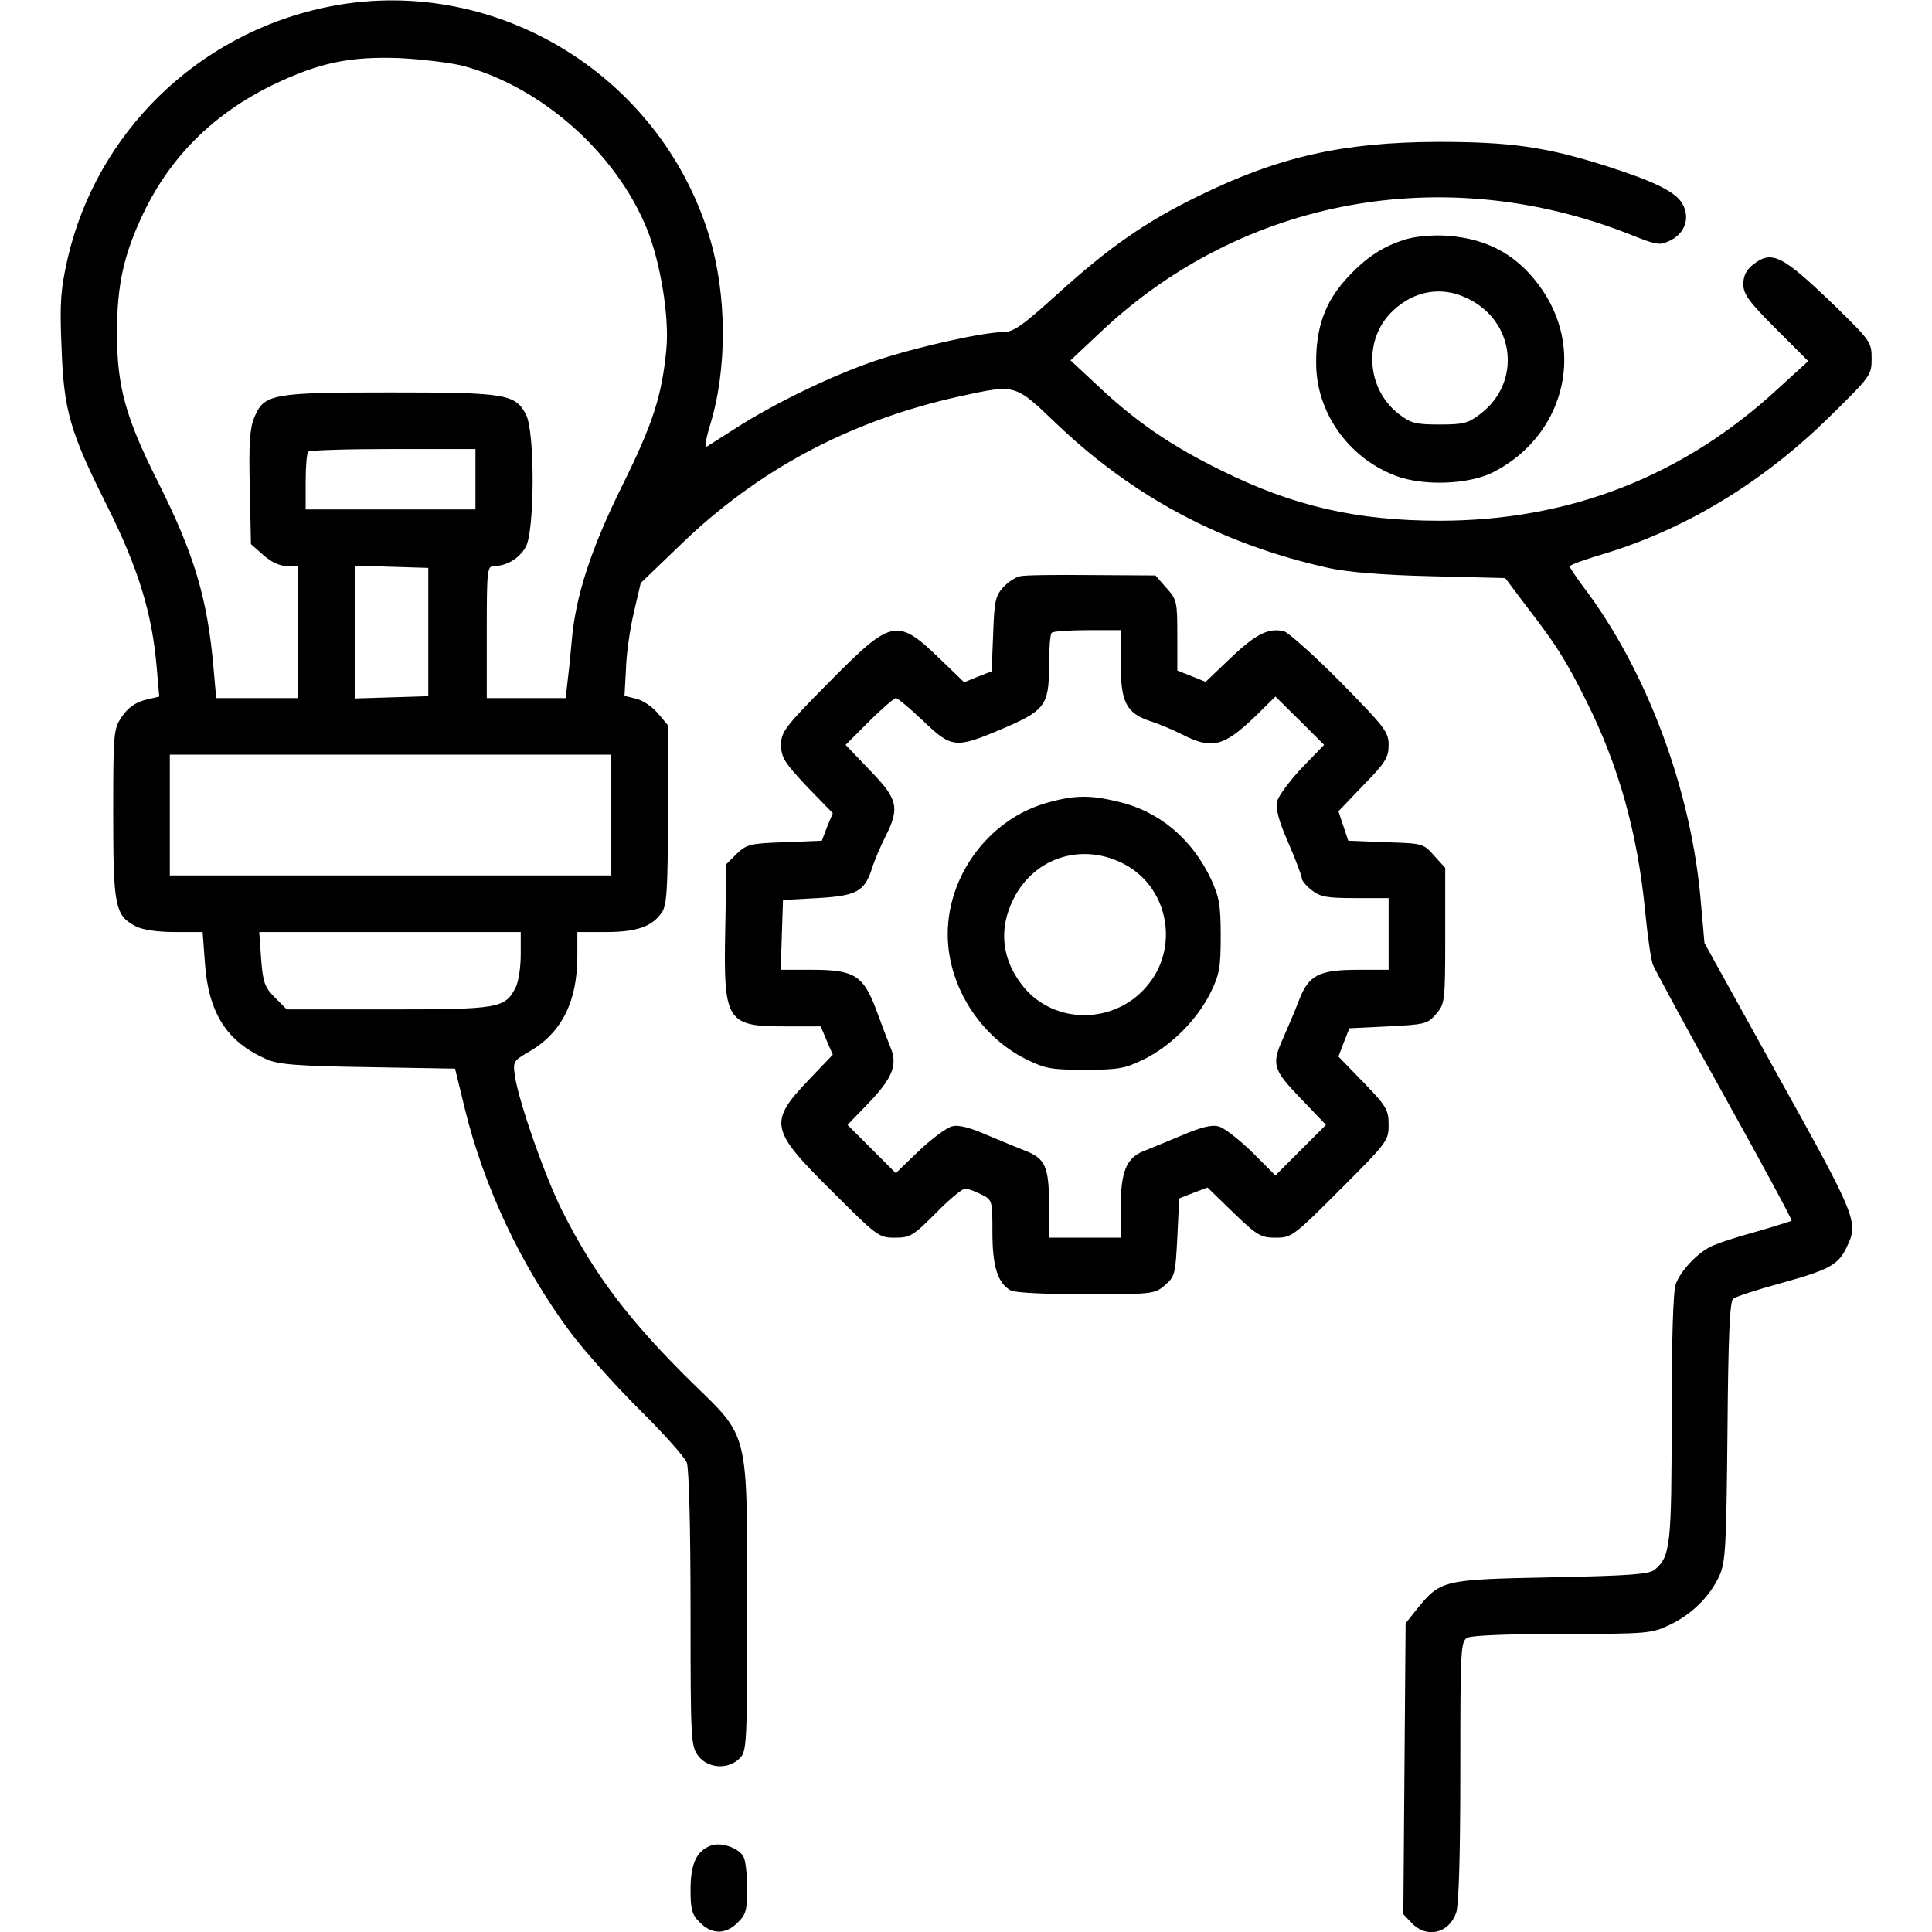 <?xml version="1.0" standalone="no"?>
<!DOCTYPE svg PUBLIC "-//W3C//DTD SVG 20010904//EN"
 "http://www.w3.org/TR/2001/REC-SVG-20010904/DTD/svg10.dtd">
<svg version="1.0" xmlns="http://www.w3.org/2000/svg"
 width="512pt" height="512pt" viewBox="0 0 512 512"
 preserveAspectRatio="xMidYMid meet">

<g transform="translate(0,512) scale(0.1,-0.1)"
fill="#000000" stroke="none">
<path d="M860 5100 c-338 -72 -604 -332 -681 -666 -18 -81 -21 -114 -16 -232
6 -170 21 -224 123 -427 81 -163 117 -281 129 -421 l7 -80 -38 -9 c-26 -7 -45
-21 -61 -44 -22 -33 -23 -41 -23 -258 0 -247 5 -269 60 -298 18 -9 56 -15 103
-15 l74 0 6 -81 c9 -133 58 -210 163 -256 32 -14 79 -18 269 -21 l231 -4 26
-107 c51 -207 148 -414 279 -591 35 -47 116 -138 181 -203 65 -64 123 -129
128 -143 6 -15 10 -177 10 -388 0 -352 1 -364 21 -390 26 -33 79 -36 109 -6
19 19 20 33 20 400 0 472 6 448 -145 595 -167 164 -260 287 -344 454 -45 88
-115 288 -126 357 -6 41 -6 42 39 68 85 50 126 132 126 253 l0 63 75 0 c82 0
123 14 149 52 13 19 16 61 16 259 l0 237 -26 31 c-14 17 -40 35 -57 39 l-32 8
4 73 c1 40 11 107 21 149 l18 77 104 100 c206 200 452 331 743 395 148 32 143
34 257 -75 203 -193 436 -317 718 -380 50 -11 141 -19 272 -22 l197 -5 58 -77
c78 -101 103 -141 158 -251 85 -170 135 -349 155 -557 6 -62 15 -124 20 -139
6 -14 91 -172 191 -351 99 -178 179 -326 177 -328 -1 -1 -45 -15 -97 -30 -52
-14 -106 -32 -120 -40 -35 -18 -78 -64 -90 -98 -7 -18 -11 -148 -11 -353 0
-339 -3 -369 -45 -404 -15 -12 -67 -16 -274 -20 -287 -6 -293 -7 -355 -83
l-31 -39 -3 -385 -3 -386 22 -23 c39 -42 99 -28 118 27 7 21 11 150 11 375 0
329 1 344 19 354 12 6 111 10 253 10 224 0 235 1 283 24 59 28 107 76 132 131
16 36 18 78 21 382 2 249 6 344 15 351 7 6 63 24 125 41 130 36 154 49 176 96
32 66 27 78 -181 452 l-196 354 -9 102 c-24 301 -144 622 -315 846 -18 24 -33
47 -33 50 0 4 42 19 93 34 216 66 419 189 595 362 110 108 112 111 112 155 0
43 -3 47 -97 139 -140 135 -167 149 -217 110 -18 -14 -26 -30 -26 -52 0 -26
14 -46 86 -118 l86 -86 -79 -72 c-251 -233 -554 -351 -898 -351 -220 0 -389
39 -580 134 -130 64 -223 127 -324 222 l-74 69 82 77 c375 353 909 451 1400
257 75 -30 80 -30 110 -15 37 20 50 59 30 95 -17 32 -74 60 -199 100 -163 52
-256 65 -450 65 -251 -1 -421 -39 -635 -144 -139 -68 -234 -134 -369 -256 -95
-86 -120 -104 -146 -104 -53 0 -229 -39 -337 -75 -114 -38 -271 -114 -372
-179 -36 -23 -71 -45 -77 -49 -7 -4 -4 17 7 54 47 150 46 349 -2 505 -134 434
-580 698 -1019 604z m365 -154 c209 -55 408 -231 490 -434 35 -87 59 -231 51
-317 -12 -124 -35 -196 -116 -360 -84 -169 -125 -295 -135 -415 -3 -36 -8 -84
-11 -107 l-5 -43 -105 0 -104 0 0 175 c0 167 1 175 20 175 32 0 66 20 83 50
24 40 25 306 1 351 -28 55 -54 59 -359 59 -315 0 -335 -4 -361 -66 -12 -29
-15 -69 -12 -186 l3 -150 33 -29 c20 -18 43 -29 62 -29 l30 0 0 -175 0 -175
-109 0 -108 0 -7 78 c-16 186 -51 303 -148 496 -86 171 -108 253 -108 394 0
127 18 208 70 317 73 152 188 265 345 341 121 58 203 75 335 70 58 -3 132 -12
165 -20z m35 -1096 l0 -80 -225 0 -225 0 0 73 c0 41 3 77 7 80 3 4 105 7 225
7 l218 0 0 -80z m-125 -405 l0 -170 -97 -3 -98 -3 0 176 0 176 98 -3 97 -3 0
-170z m485 -485 l0 -160 -585 0 -585 0 0 160 0 160 585 0 585 0 0 -160z m-240
-370 c0 -34 -6 -73 -14 -88 -28 -54 -45 -57 -337 -57 l-269 0 -31 31 c-28 28
-32 40 -37 103 l-5 71 347 0 346 0 0 -60z"/>
<path d="M3730 4487 c-63 -18 -111 -49 -164 -108 -55 -61 -79 -129 -78 -222 0
-130 86 -251 211 -298 74 -28 195 -23 259 10 183 94 243 313 131 480 -61 91
-142 138 -252 146 -35 3 -82 -1 -107 -8z m155 -156 c129 -58 150 -223 38 -308
-32 -25 -45 -28 -108 -28 -62 0 -76 3 -107 27 -88 67 -96 201 -16 275 55 52
127 65 193 34z"/>
<path d="M2704 3593 c-12 -2 -32 -15 -45 -29 -21 -23 -24 -37 -27 -124 l-4
-99 -36 -14 -37 -15 -60 58 c-118 114 -130 112 -298 -58 -118 -119 -127 -132
-127 -166 0 -33 9 -47 68 -110 l69 -71 -15 -36 -14 -37 -99 -4 c-92 -3 -101
-6 -127 -31 l-27 -27 -3 -172 c-5 -245 3 -258 158 -258 l95 0 16 -38 16 -37
-63 -66 c-108 -113 -104 -133 61 -296 120 -120 124 -123 167 -123 40 0 48 5
108 65 35 36 70 65 78 65 7 0 26 -7 42 -15 30 -15 30 -16 30 -101 0 -90 14
-135 49 -154 12 -6 95 -10 200 -10 176 0 181 1 208 24 27 23 28 30 33 127 l5
103 38 15 37 14 69 -67 c63 -61 73 -66 112 -66 42 0 47 4 171 128 124 124 128
129 128 171 0 39 -5 49 -66 112 l-67 69 14 37 15 38 103 5 c97 5 104 6 127 33
23 27 24 32 24 207 l0 180 -29 32 c-29 33 -31 33 -129 36 l-99 4 -13 39 -13
39 66 69 c59 60 67 74 67 107 0 34 -10 47 -127 166 -70 71 -138 131 -150 135
-41 10 -75 -7 -142 -71 l-66 -63 -37 15 -38 15 0 93 c0 89 -1 95 -29 126 l-29
33 -169 1 c-92 1 -178 0 -189 -3z m266 -232 c0 -102 15 -131 78 -152 20 -6 58
-22 84 -35 80 -41 111 -33 196 49 l52 51 65 -64 64 -64 -59 -61 c-32 -34 -62
-74 -65 -88 -5 -19 3 -51 29 -110 20 -46 36 -89 36 -95 0 -6 12 -20 26 -31 23
-18 41 -21 115 -21 l89 0 0 -95 0 -95 -80 0 c-106 0 -132 -14 -158 -82 -11
-29 -30 -73 -41 -98 -32 -71 -28 -84 46 -161 l67 -70 -67 -67 -67 -67 -62 62
c-35 34 -75 65 -89 68 -19 5 -48 -3 -95 -23 -38 -16 -84 -35 -102 -42 -47 -18
-62 -55 -62 -150 l0 -80 -95 0 -95 0 0 88 c0 99 -10 122 -62 142 -18 7 -64 26
-102 42 -46 20 -76 28 -93 23 -14 -3 -54 -33 -88 -65 l-61 -59 -64 64 -64 64
57 59 c63 66 76 101 57 146 -7 17 -24 62 -38 100 -34 91 -58 106 -170 106
l-83 0 3 93 3 92 92 5 c103 6 124 17 144 79 6 20 22 57 35 83 39 77 34 100
-41 177 l-64 67 62 62 c34 34 67 62 71 62 5 0 37 -27 72 -60 75 -72 86 -74
204 -24 119 50 130 64 130 168 0 45 3 86 7 89 3 4 46 7 95 7 l88 0 0 -89z"/>
<path d="M2780 2994 c-166 -44 -283 -211 -267 -381 12 -125 92 -242 204 -299
53 -26 67 -29 158 -29 89 0 106 3 157 28 71 35 140 104 176 176 24 49 27 68
27 151 0 82 -4 103 -26 151 -51 107 -138 180 -248 205 -71 17 -112 17 -181 -2z
m203 -166 c116 -64 143 -224 54 -324 -86 -99 -242 -99 -324 0 -58 71 -68 153
-27 234 56 112 186 151 297 90z"/>
<path d="M1884 229 c-38 -14 -54 -48 -54 -117 0 -53 4 -67 25 -87 31 -32 69
-32 100 0 22 21 25 33 25 90 0 37 -4 75 -10 85 -13 23 -59 39 -86 29z"/>
</g>
</svg>
